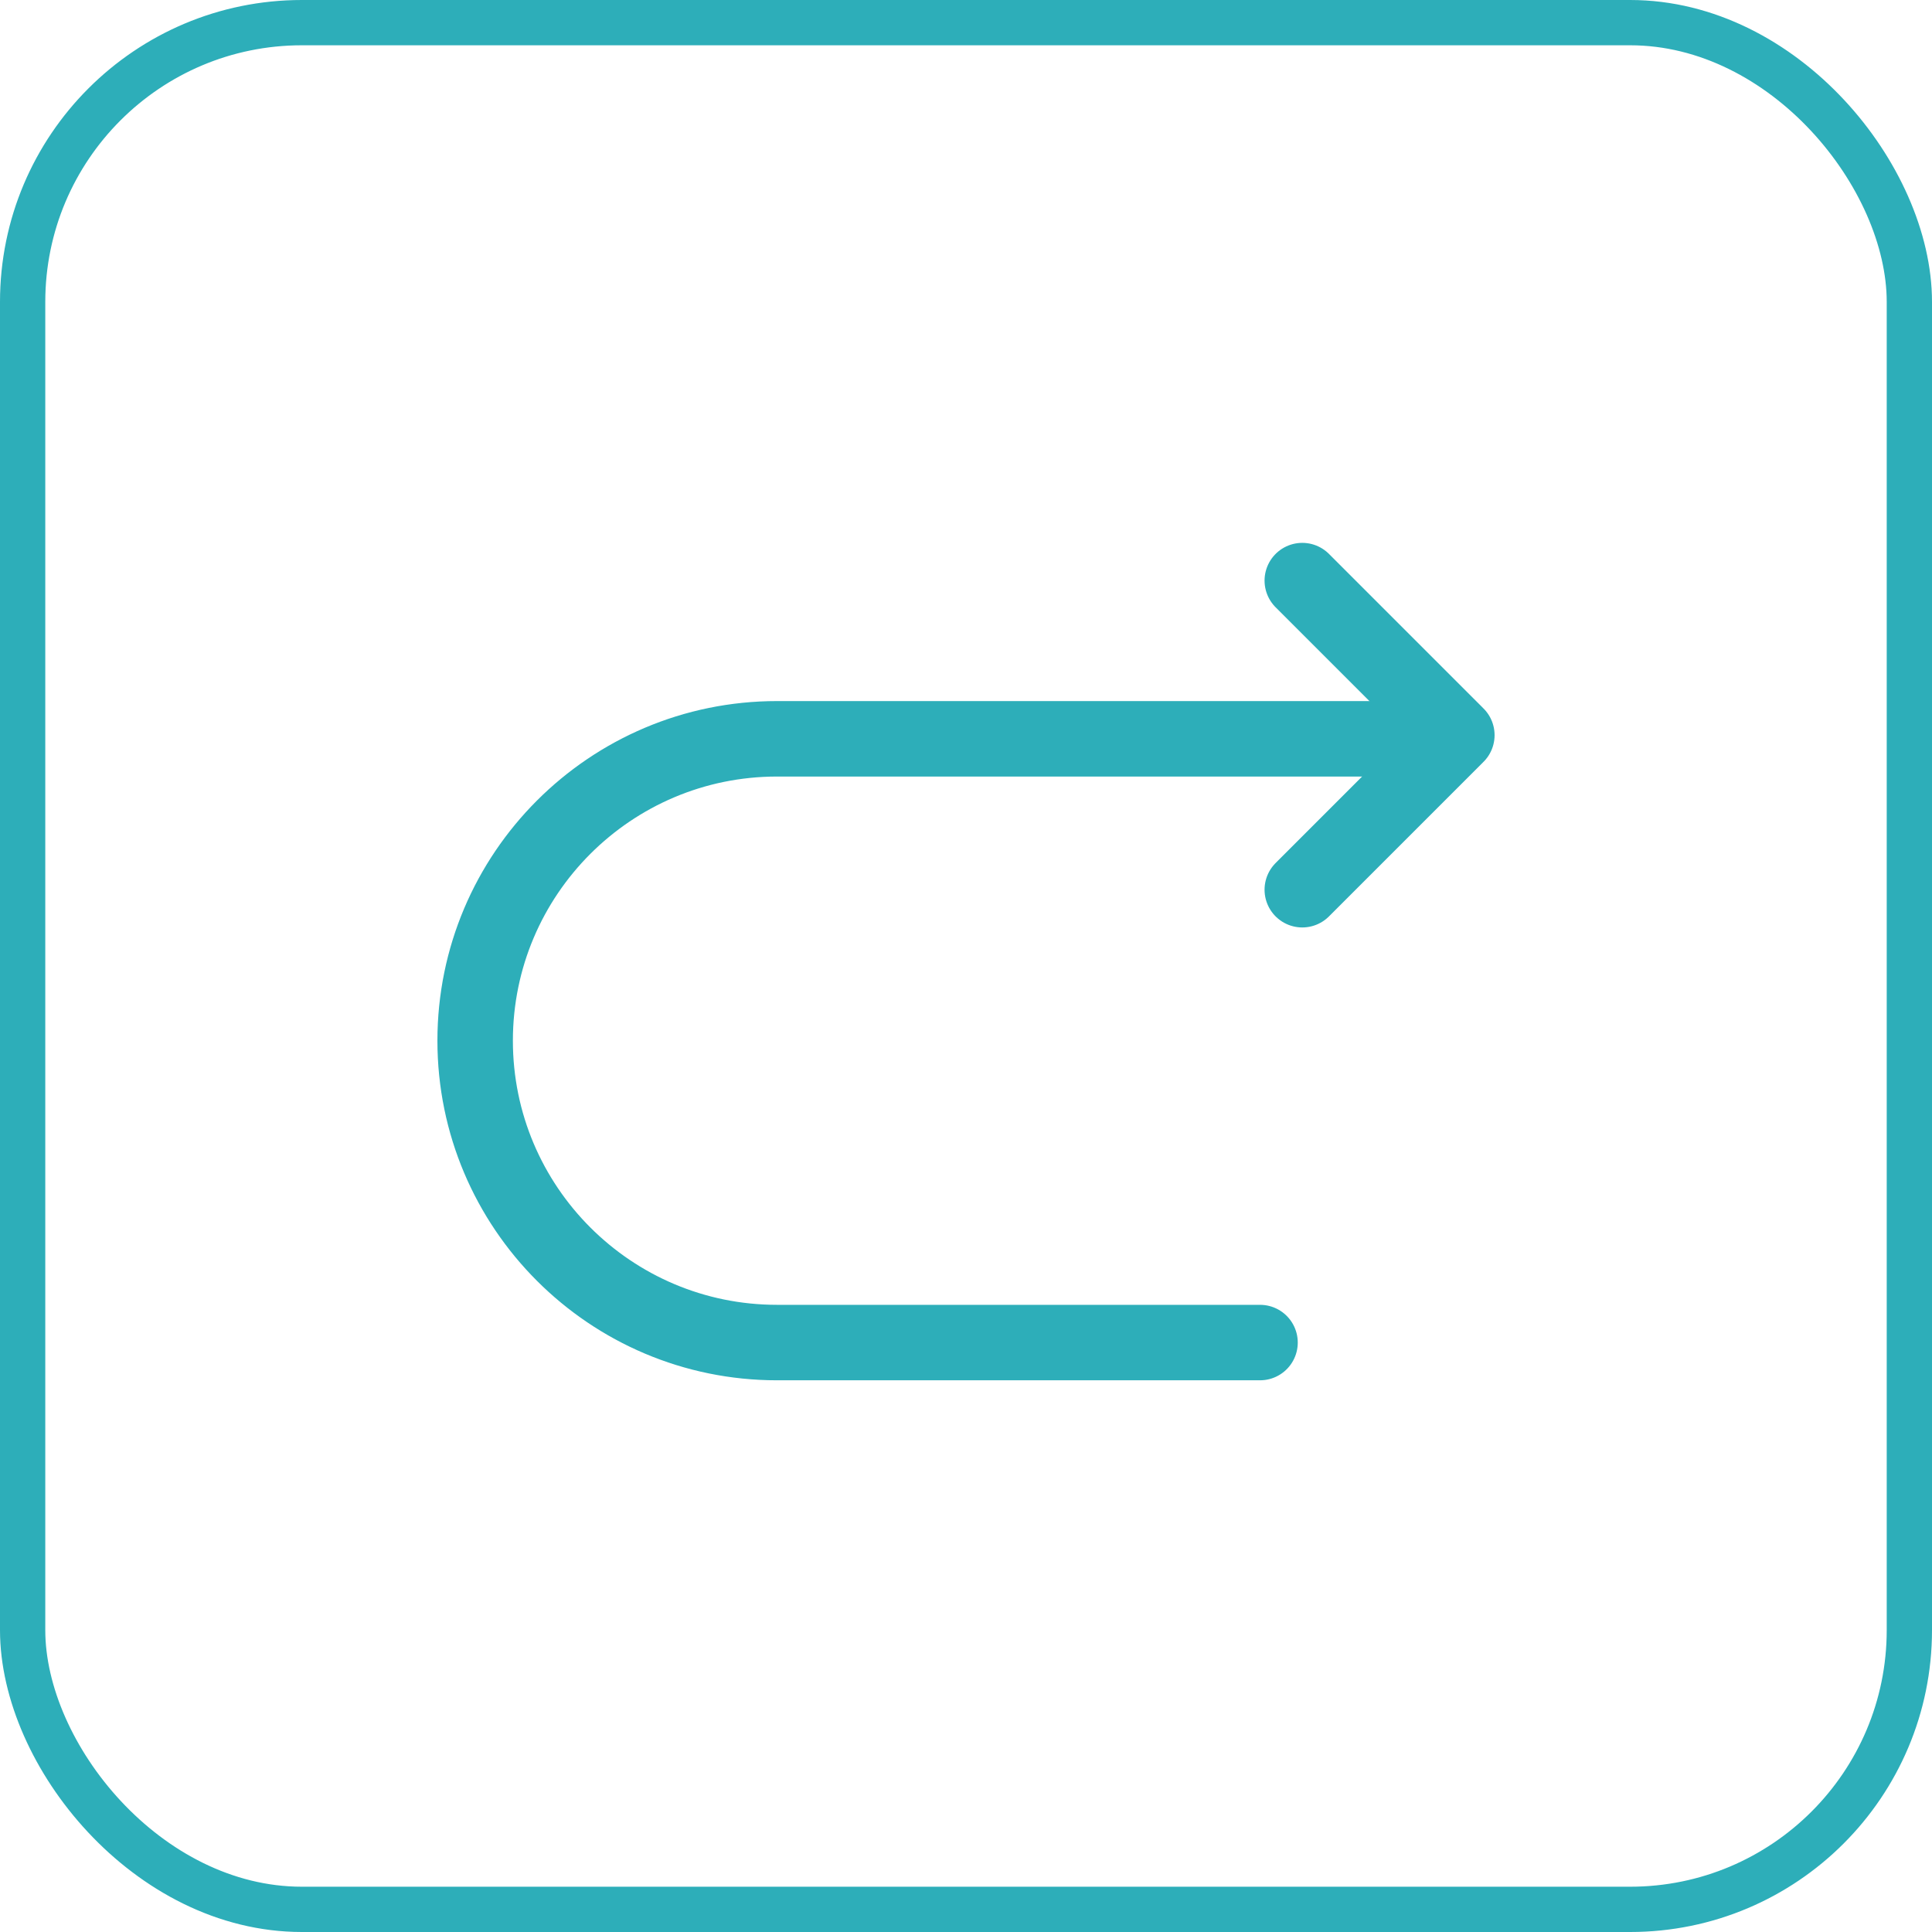 <svg width="64" height="64" viewBox="0 0 64 64" fill="none" xmlns="http://www.w3.org/2000/svg">
<rect x="0.75" y="0.75" width="62.5" height="62.5" rx="9.25" stroke="#2DAEB9" stroke-width="1.5"/>
<path d="M41.74 44.474H25.74C20.22 44.474 15.74 39.994 15.74 34.474C15.74 28.954 20.22 24.474 25.74 24.474H47.74" stroke="#2DAEB9" stroke-width="2.5" stroke-miterlimit="10" stroke-linecap="round" stroke-linejoin="round"/>
<path d="M43.14 29.473L48.26 24.353L43.14 19.233" stroke="#2DAEB9" stroke-width="2.5" stroke-linecap="round" stroke-linejoin="round"/>
</svg>
